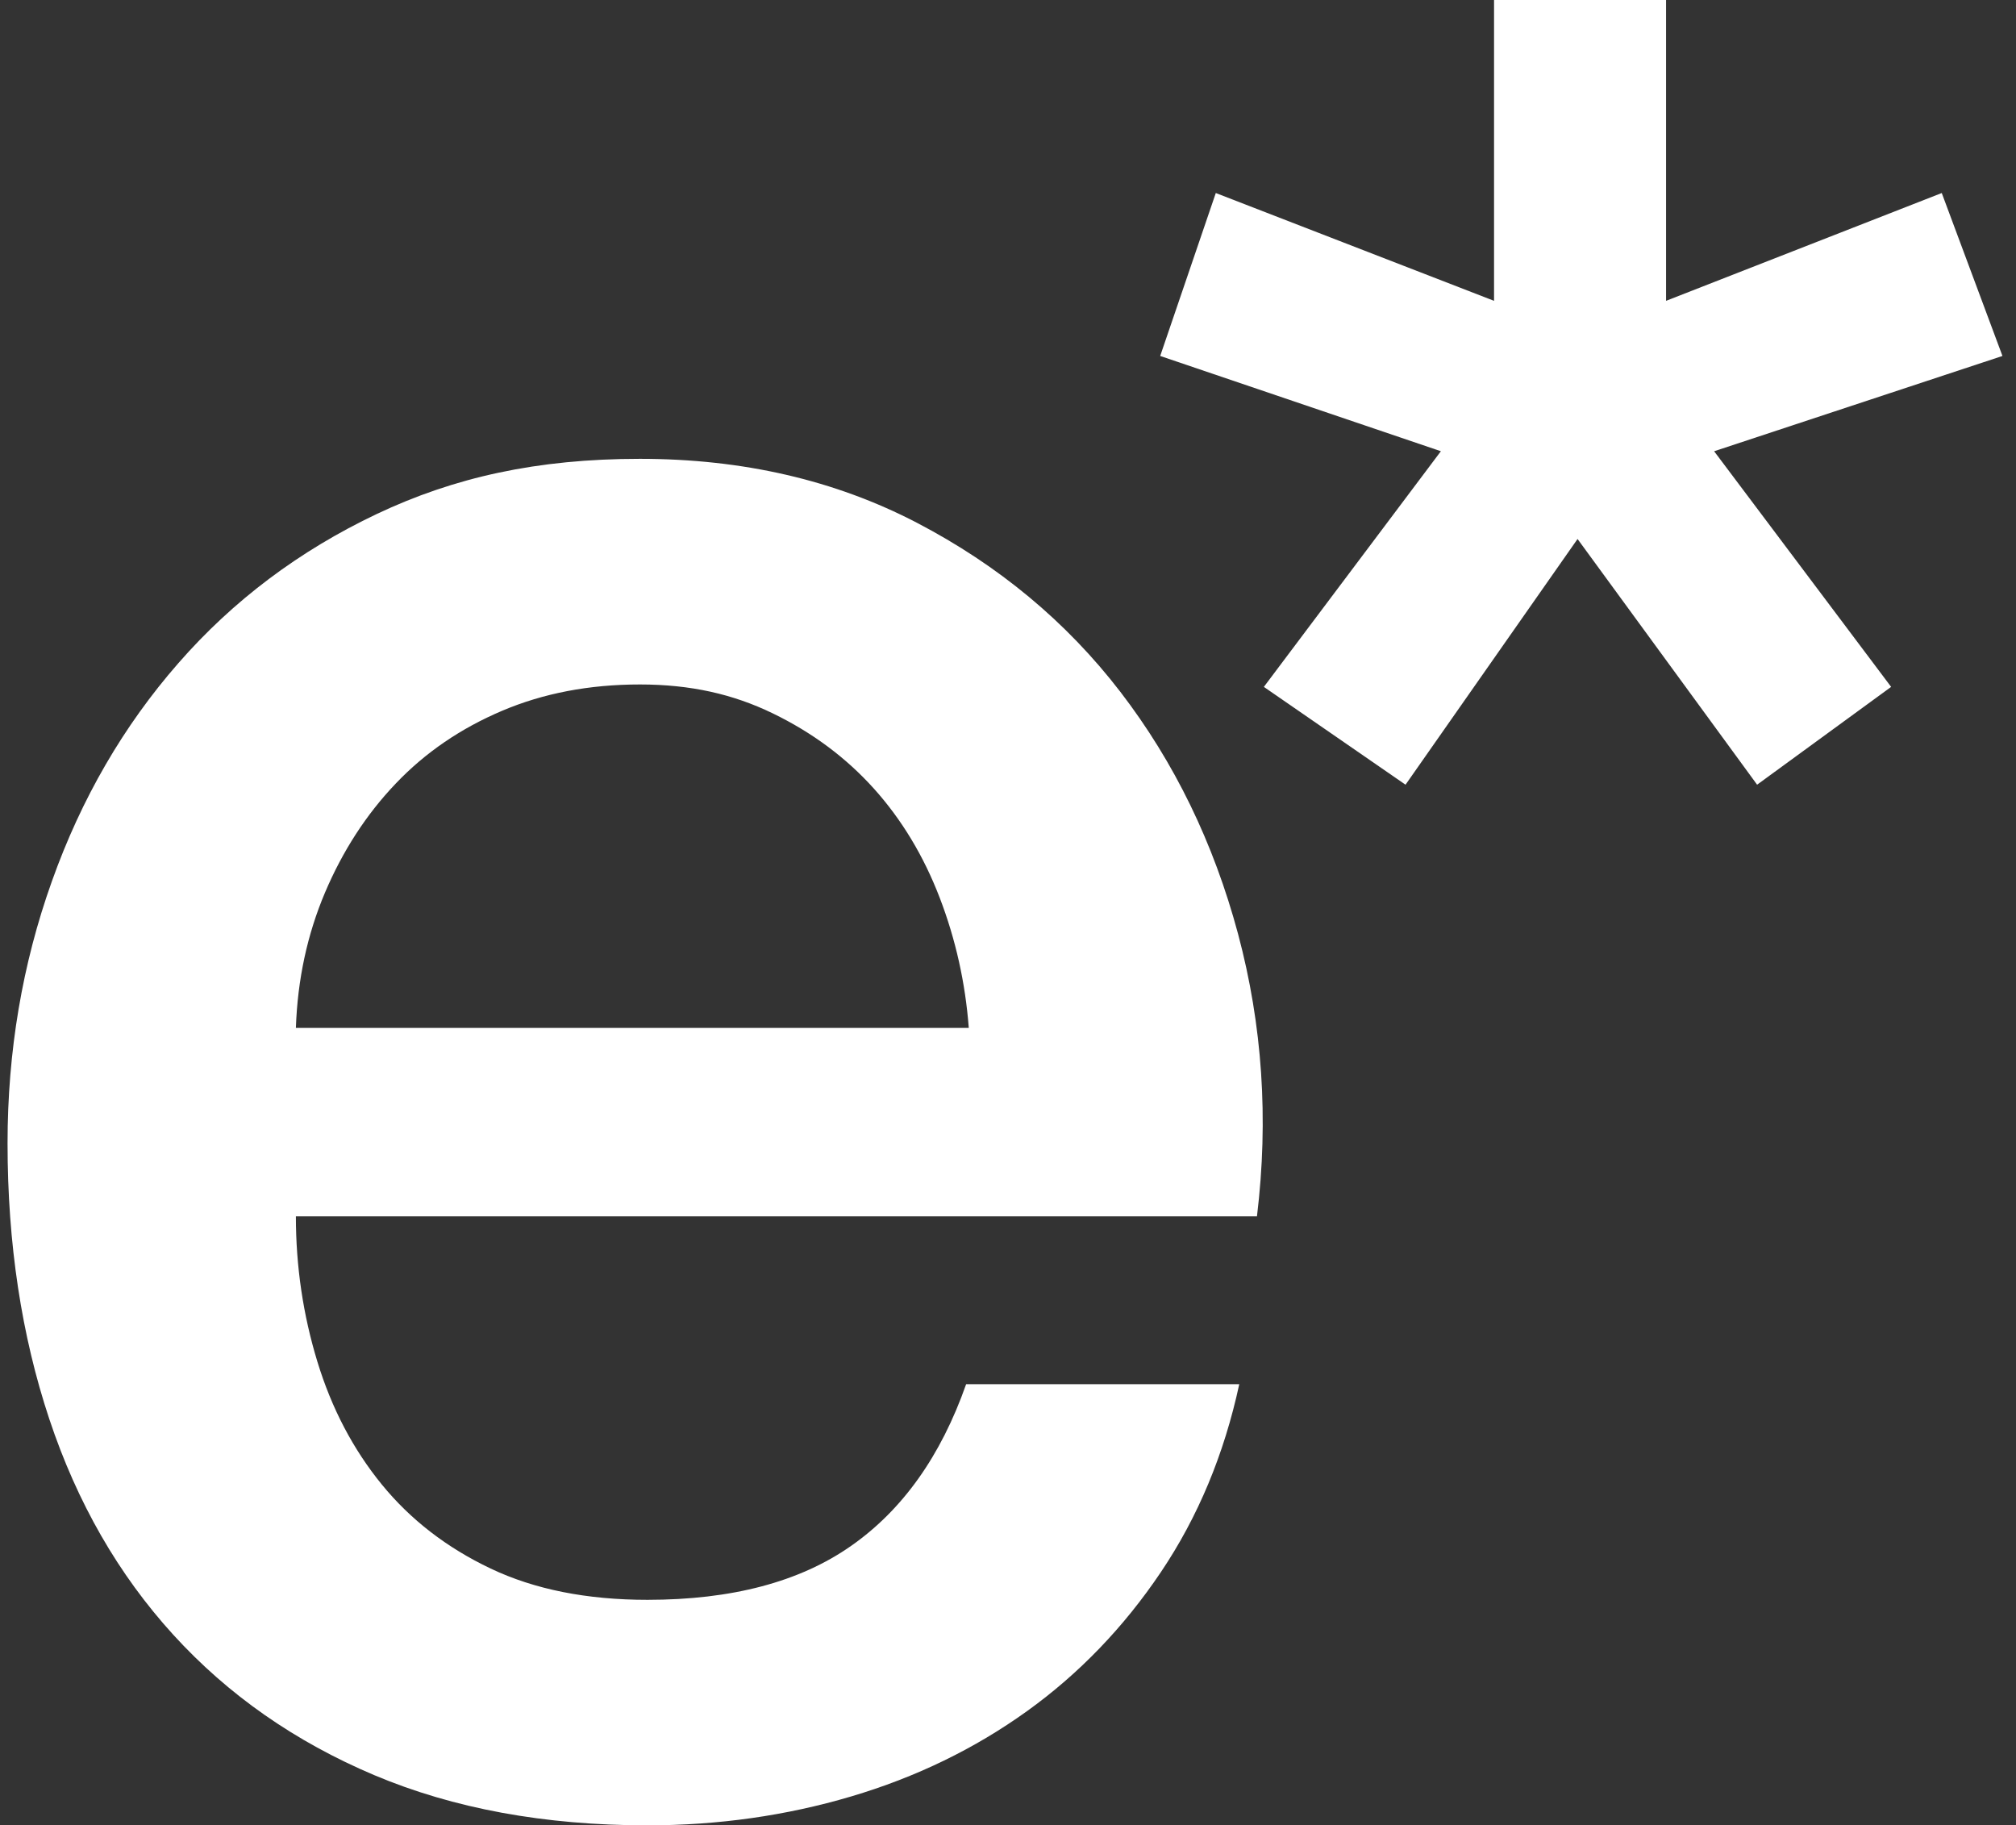 <svg width="95" height="86" viewBox="0 0 95 86" fill="none" xmlns="http://www.w3.org/2000/svg">
<rect x="0" y="0" width="95" height="86" fill="#333333" stroke="none"/>
<g clip-path="url(#clip0_52_277)">
<path d="M67.898 21.263L59.557 32.366L66.233 36.975L74.339 25.397L82.8 36.975L89.116 32.366L80.775 21.263L94.362 16.773L91.501 9.095L78.51 14.175V0H70.404V14.175L57.292 9.095L54.672 16.773L67.903 21.263H67.898ZM59.234 57.297C59.787 52.729 59.489 48.3 58.341 44.006C57.188 39.712 55.34 35.915 52.798 32.604C50.256 29.298 47.056 26.639 43.204 24.631C39.347 22.624 34.999 21.62 30.155 21.62C25.311 21.62 21.412 22.489 17.759 24.217C14.105 25.951 10.984 28.294 8.405 31.248C5.821 34.202 3.833 37.627 2.444 41.528C1.051 45.429 0.356 49.542 0.356 53.872C0.356 58.596 1.014 62.931 2.324 66.868C3.634 70.805 5.581 74.194 8.165 77.029C10.749 79.864 13.907 82.068 17.639 83.646C21.371 85.219 25.661 86.01 30.51 86.01C33.846 86.01 37.045 85.555 40.104 84.65C43.163 83.744 45.924 82.404 48.387 80.635C50.851 78.866 52.955 76.677 54.703 74.08C56.452 71.483 57.684 68.529 58.398 65.223H45.527C44.337 68.612 42.526 71.152 40.104 72.844C37.682 74.541 34.482 75.384 30.51 75.384C27.65 75.384 25.186 74.892 23.119 73.909C21.052 72.926 19.345 71.607 17.994 69.952C16.642 68.296 15.629 66.366 14.956 64.162C14.282 61.959 13.943 59.672 13.943 57.313H59.234V57.297ZM13.943 48.435C14.021 46.153 14.481 44.027 15.316 42.056C16.151 40.09 17.263 38.372 18.651 36.919C20.04 35.459 21.71 34.321 23.657 33.494C25.604 32.666 27.77 32.252 30.155 32.252C32.541 32.252 34.545 32.707 36.413 33.613C38.282 34.518 39.869 35.703 41.179 37.157C42.489 38.615 43.523 40.328 44.279 42.294C45.036 44.265 45.49 46.309 45.652 48.435H13.943Z" fill="white"/>
</g>
<defs>
<clipPath id="clip0_52_277">
<rect width="94" height="86" fill="white" transform="translate(0.356)"/>
</clipPath>
</defs>
</svg>
